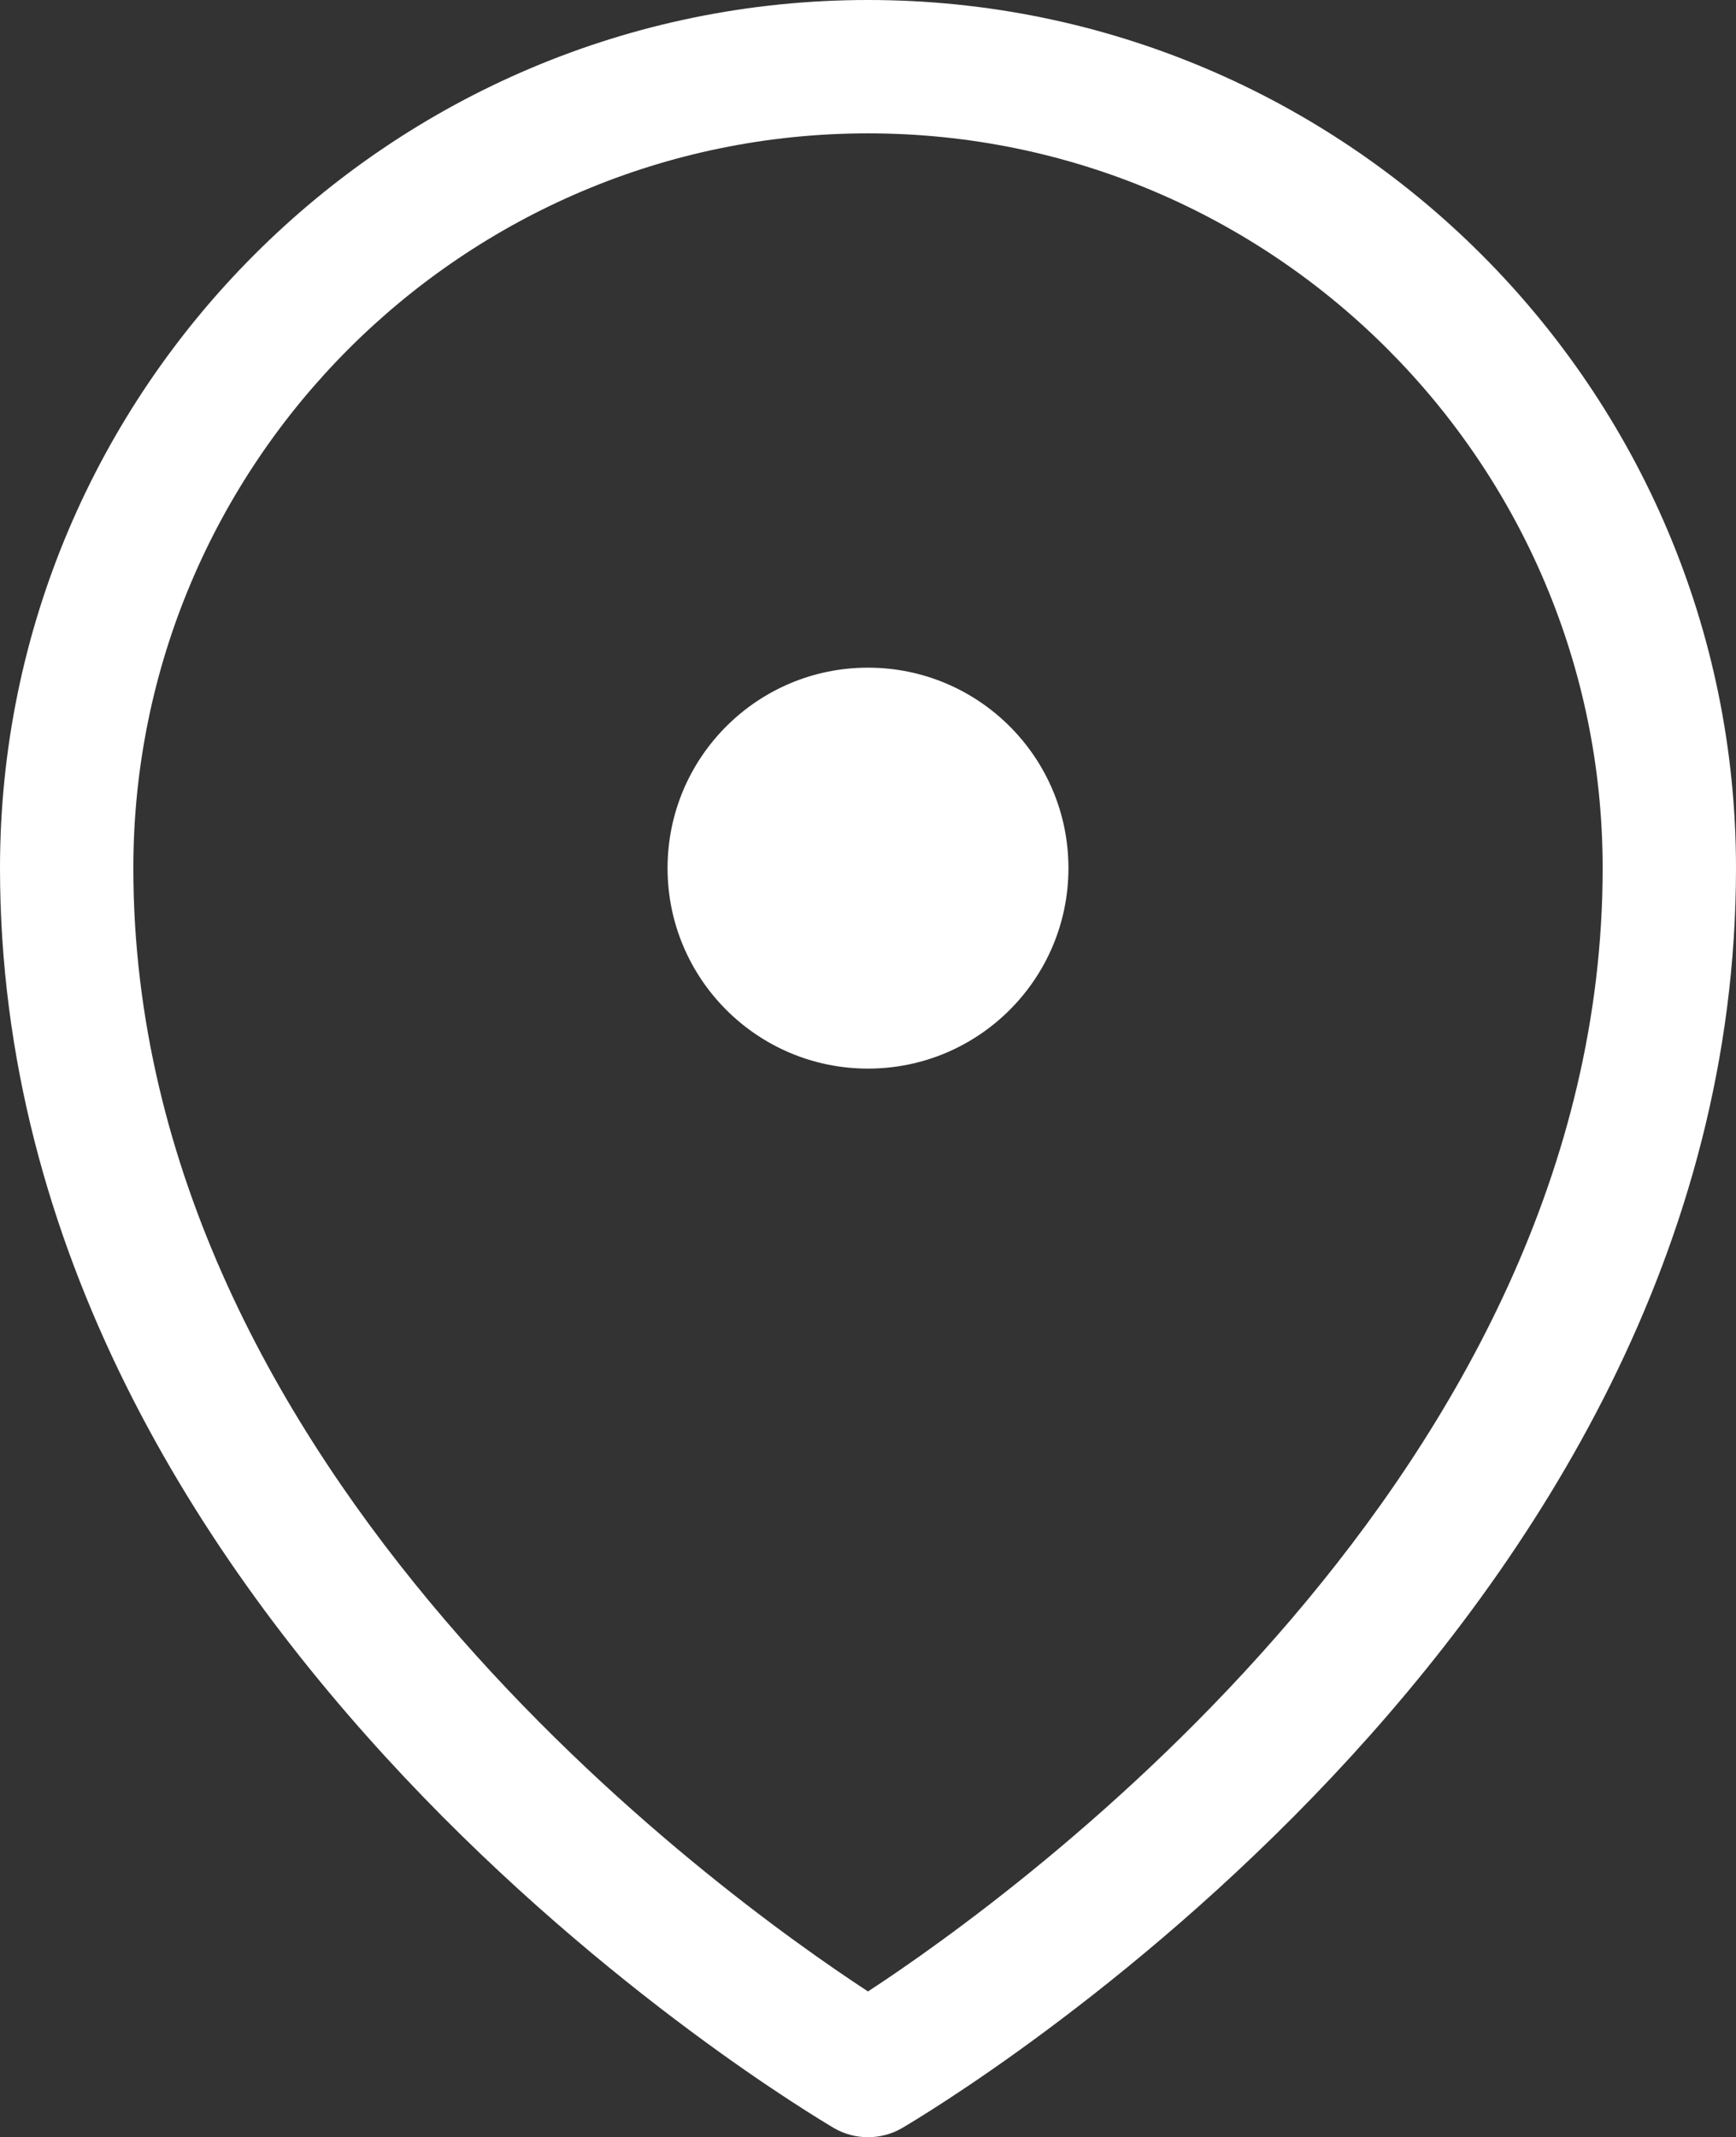 <?xml version="1.0" encoding="UTF-8"?> <!-- Generator: Adobe Illustrator 22.1.0, SVG Export Plug-In . SVG Version: 6.00 Build 0) --> <svg xmlns="http://www.w3.org/2000/svg" xmlns:xlink="http://www.w3.org/1999/xlink" id="Layer_1" x="0px" y="0px" viewBox="0 0 406.2 500" style="enable-background:new 0 0 406.2 500;" xml:space="preserve"><rect x="0" y="0" width="406.2" height="500" fill="#333333" stroke="none"/> <style type="text/css"> .st0{fill:#FFFFFF;} </style> <g id="Layer_12"> <g id="Pointer"> <g> <path class="st0" d="M203.1,0C91.1,0,0,91.1,0,203.1c0,178.8,187.3,290.1,195.2,294.8c2.4,1.4,5.2,2.1,7.9,2.1 c2.7,0,5.5-0.7,7.9-2.1c8-4.7,195.2-116,195.2-294.8C406.2,91.1,315.1,0,203.1,0z M203.1,465.9 C168.4,443.2,31.2,344.5,31.2,203.1c0-94.8,77.1-171.9,171.9-171.9S375,108.3,375,203.1C375,344.2,237.8,443.2,203.1,465.9z M203.1,156.2c-25.9,0-46.9,21-46.9,46.9s21,46.9,46.9,46.9s46.9-21,46.9-46.9S229,156.2,203.1,156.2z"></path> </g> </g> </g> <g id="Layer_1_1_"> </g> </svg> 